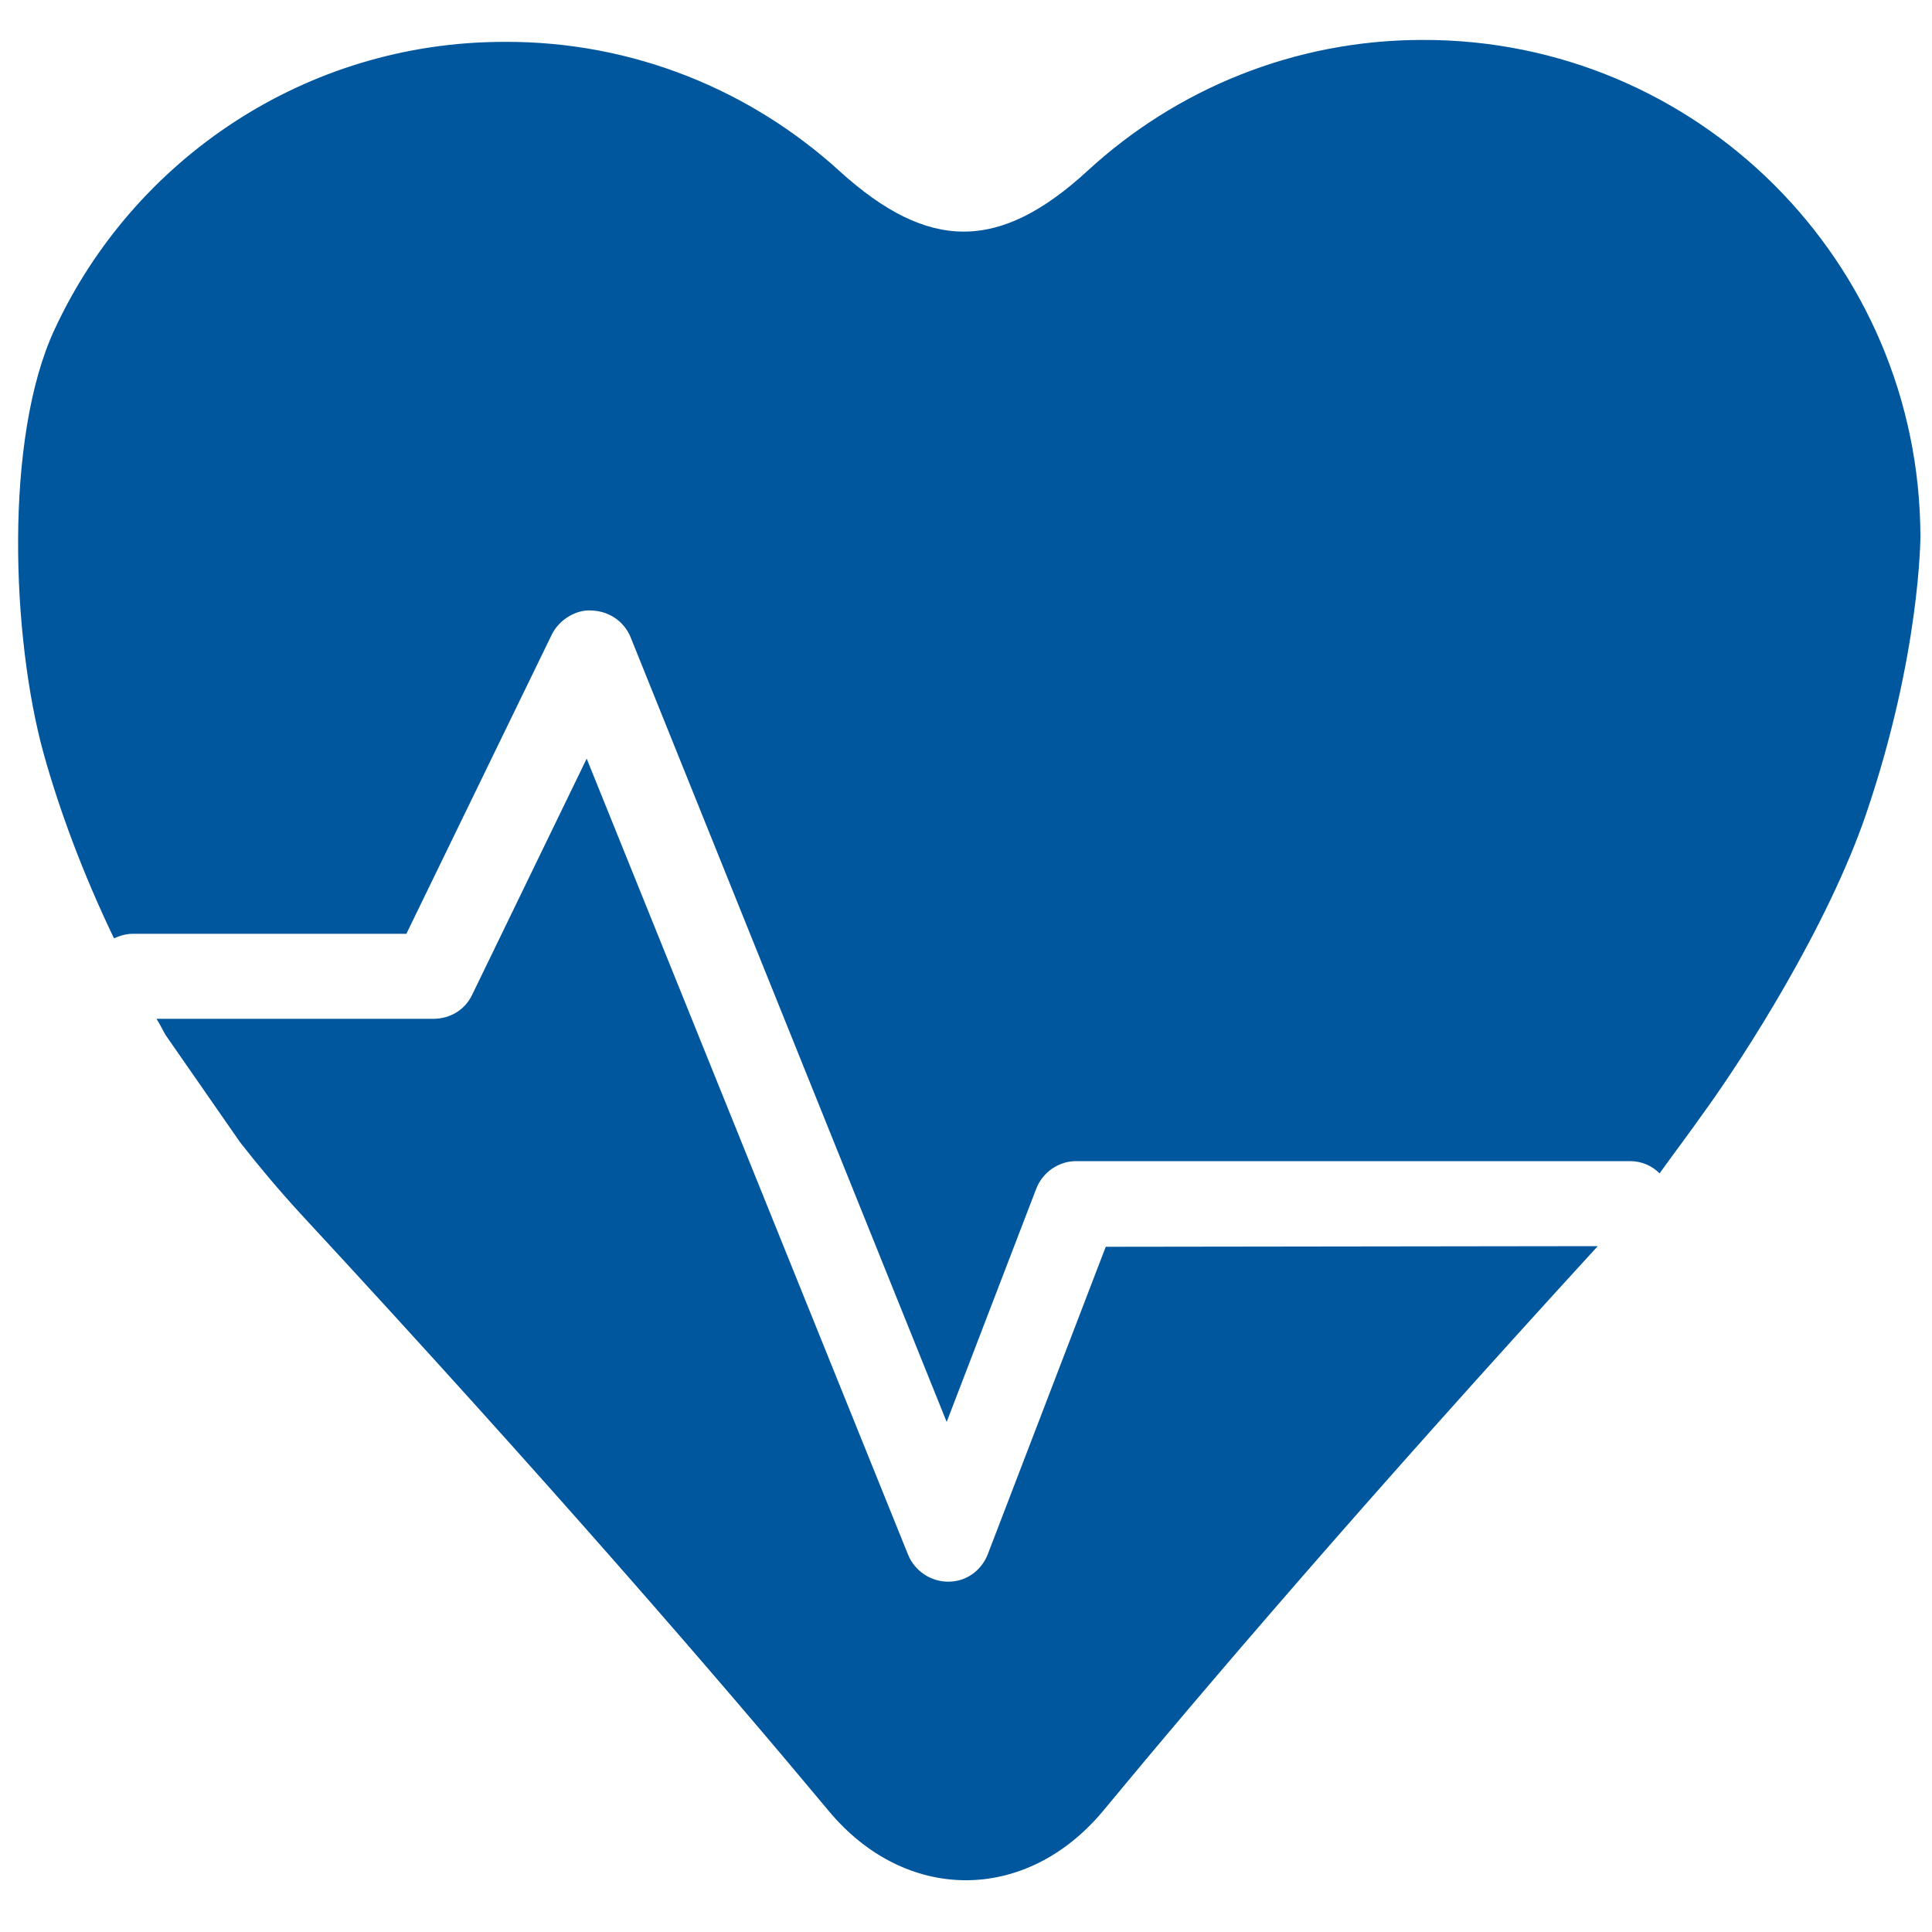 <?xml version="1.0" encoding="utf-8"?>
<!-- Generator: Adobe Illustrator 18.1.1, SVG Export Plug-In . SVG Version: 6.00 Build 0)  -->
<svg version="1.1" id="Capa_1" xmlns="http://www.w3.org/2000/svg" xmlns:xlink="http://www.w3.org/1999/xlink" x="0px" y="0px"
	 viewBox="0 0 300 300" enable-background="new 0 0 300 300" xml:space="preserve">
<path fill="#00579E" d="M171.7,193.6l-18.3,47.7c-1,2.6-3.4,4.3-6.1,4.3h-0.1c-2.7,0-5.2-1.7-6.2-4.2L91.1,117.8l-17.8,36.7
	c-1.1,2.3-3.4,3.7-6,3.7H24.3c0.5,0.8,0.9,1.6,1.4,2.5l11.6,16.7c2.9,3.7,6,7.4,9.4,11.1c38.7,41.8,65.4,72.8,81.9,92.6
	c11.9,14.4,30.6,14.5,42.6,0.2c15.8-19.1,40.9-48.5,76.9-87.8L171.7,193.6z M171.7,193.6"/>
<path fill="#00579E" d="M220.9,6.2c-20,0-38.3,7.7-52,20.3c-13.7,12.6-24.7,12.6-38.5,0.1c-13.7-12.5-32-20.2-52.1-20.1
	c-30.9,0-57.6,18.3-69.8,44.6c-7.9,16.9-6.7,48-1.7,66c2.4,8.6,6,18.4,10.9,28.6c0.9-0.4,1.9-0.7,2.9-0.7h42.5l22.6-46.5
	c1.2-2.4,3.9-3.9,6.2-3.7c2.7,0.1,5,1.7,6,4.1L147,220.8l13.9-36.2c1-2.6,3.5-4.3,6.2-4.3h86c1.8,0,3.4,0.7,4.6,1.9
	c2-2.8,4.5-6.1,6.9-9.5c6.3-8.7,19.2-28.8,25.2-46.4c8.4-24.7,8.4-43,8.4-43C298.1,40.6,263.5,6.1,220.9,6.2L220.9,6.2z M220.9,6.2"
	/>
</svg>
